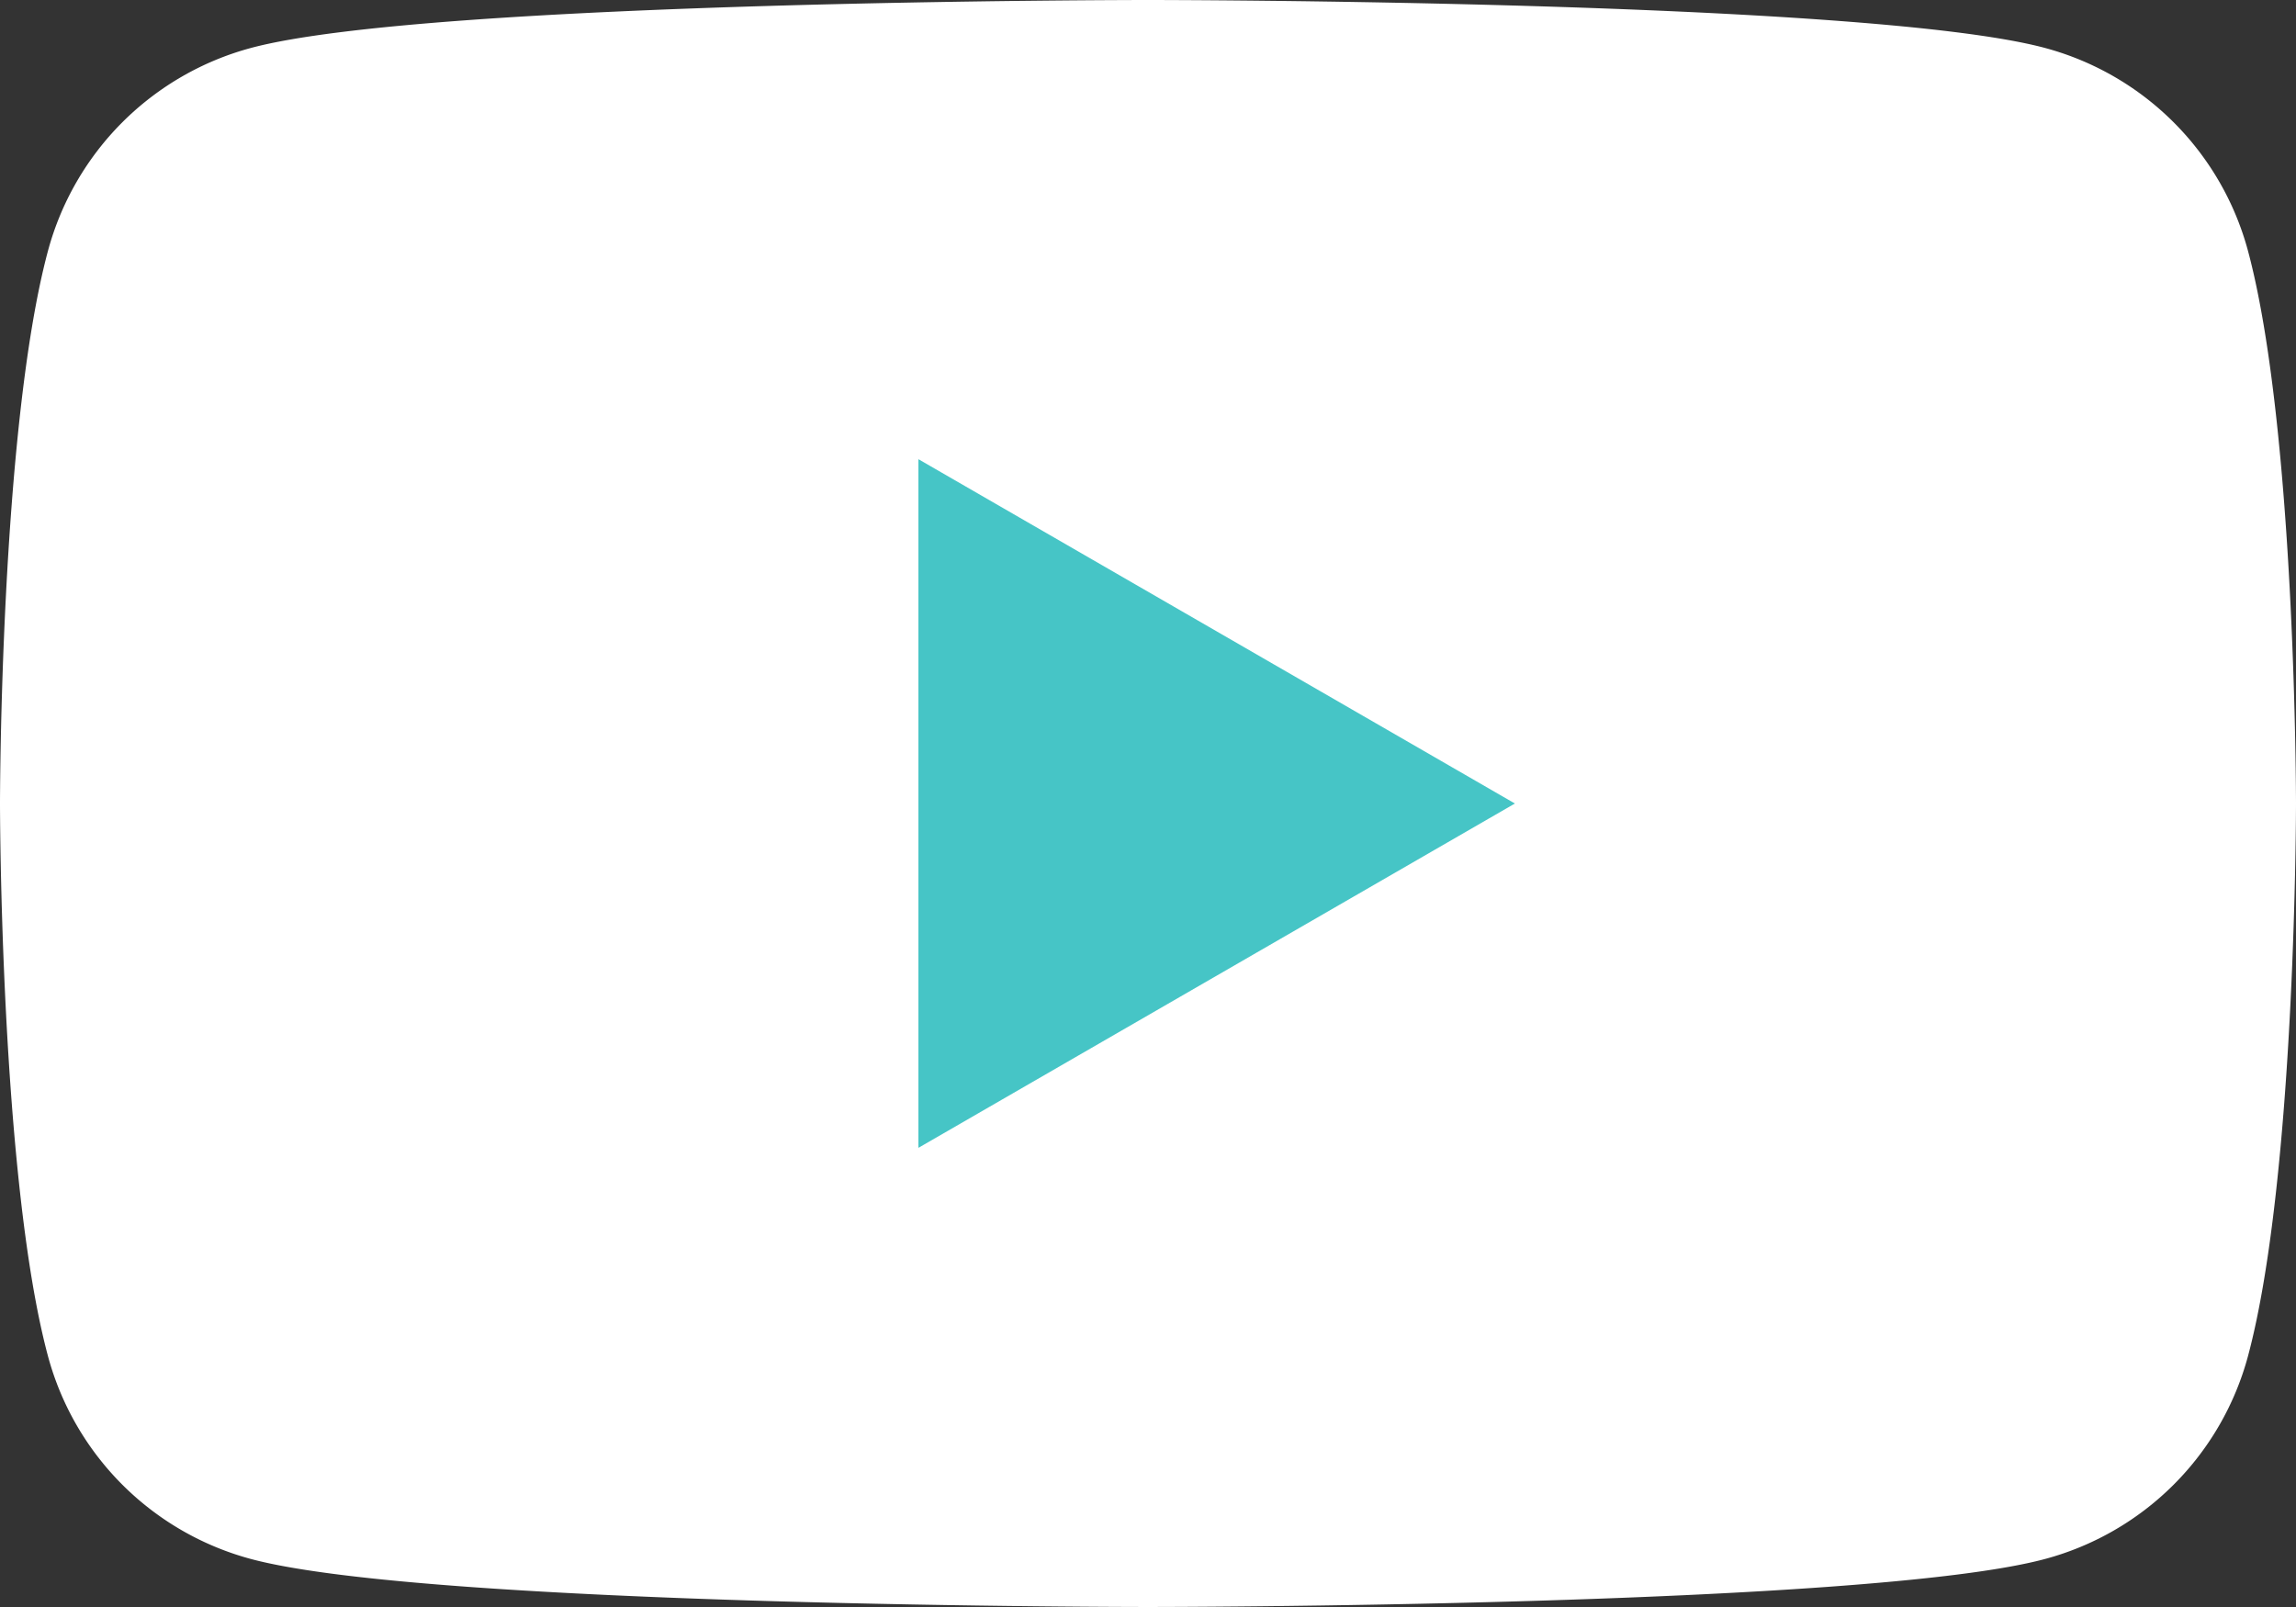 <svg xmlns="http://www.w3.org/2000/svg" xmlns:xlink="http://www.w3.org/1999/xlink" width="53.339" height="37.337" viewBox="0 0 53.339 37.337">
  <rect x="0" y="0" width="53.339" height="37.337" fill="#333333" stroke="none"/>
  <defs>
    <clipPath id="clip-path">
      <rect id="長方形_145" data-name="長方形 145" width="53.339" height="37.337" transform="translate(0 0)" fill="none"/>
    </clipPath>
  </defs>
  <g id="グループ_152" data-name="グループ 152" transform="translate(0 0)">
    <g id="グループ_151" data-name="グループ 151" clip-path="url(#clip-path)">
      <path id="パス_100" data-name="パス 100" d="M52.224,5.83a6.681,6.681,0,0,0-4.716-4.716C43.349,0,26.669,0,26.669,0S9.99,0,5.83,1.114A6.683,6.683,0,0,0,1.114,5.83C0,9.99,0,18.668,0,18.668s0,8.679,1.114,12.839A6.68,6.68,0,0,0,5.83,36.222c4.16,1.115,20.839,1.115,20.839,1.115s16.68,0,20.839-1.115a6.678,6.678,0,0,0,4.716-4.715c1.115-4.16,1.115-12.839,1.115-12.839s0-8.678-1.115-12.838" fill="#fff"/>
      <path id="パス_101" data-name="パス 101" d="M21.336,26.669l13.857-8-13.857-8Z" fill="#46c5c6"/>
    </g>
  </g>
</svg>
